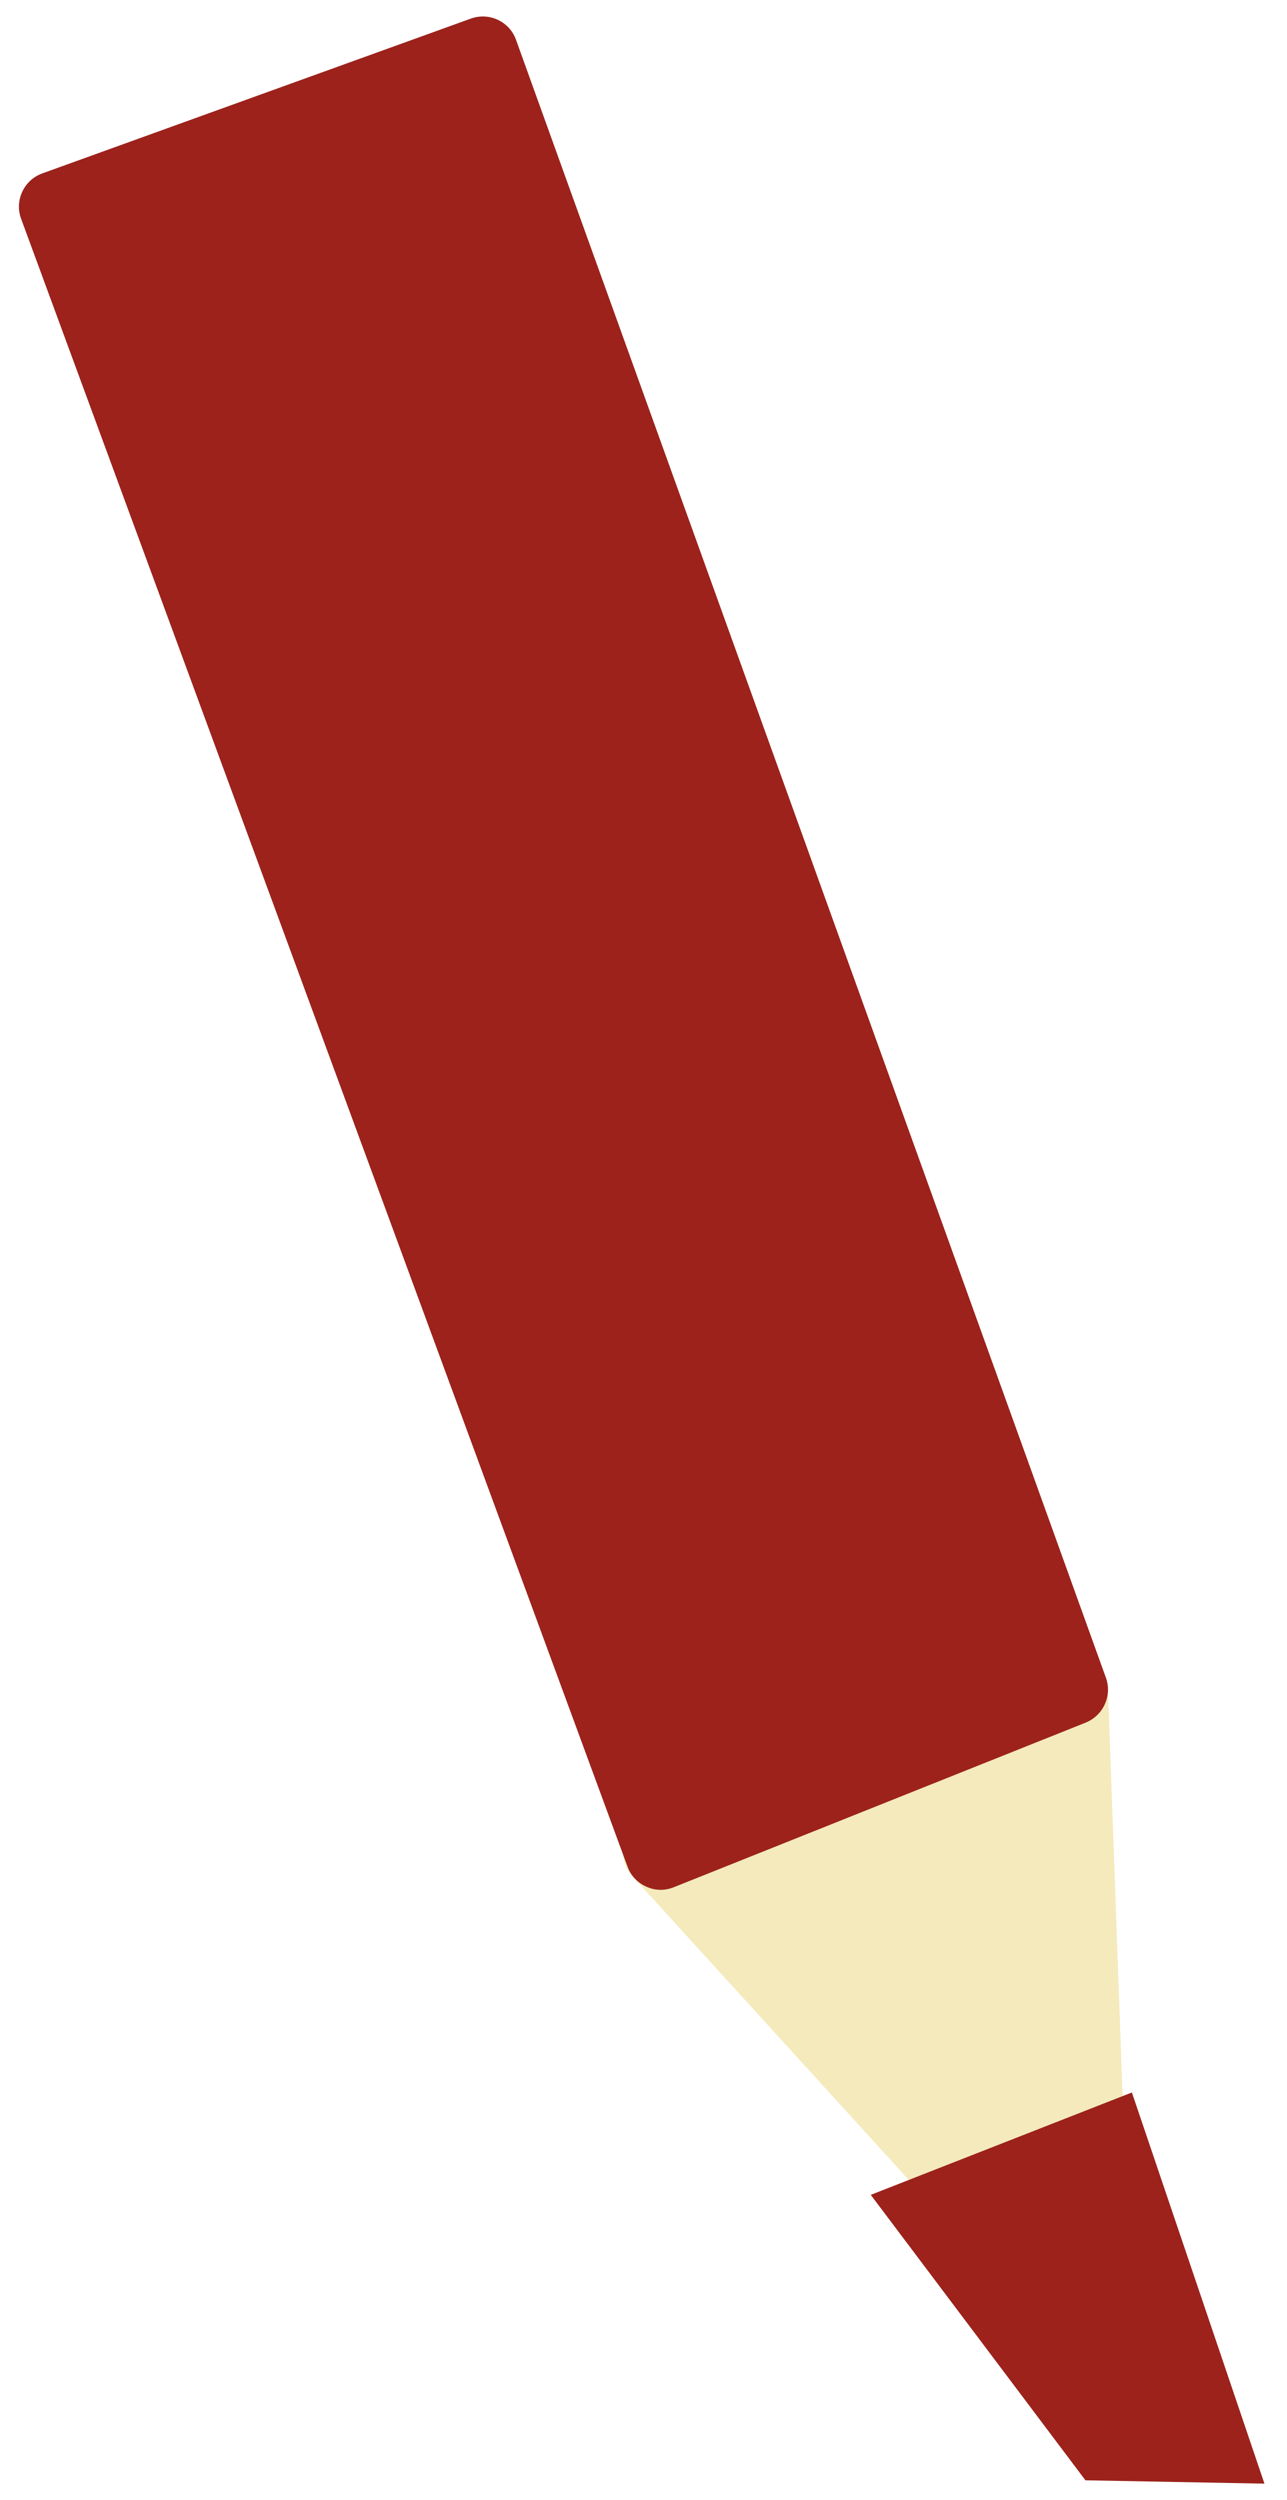 <?xml version="1.0" encoding="UTF-8"?>
<svg width="34px" height="66px" viewBox="0 0 34 66" version="1.1" xmlns="http://www.w3.org/2000/svg" xmlns:xlink="http://www.w3.org/1999/xlink">
    <!-- Generator: Sketch 48.1 (47250) - http://www.bohemiancoding.com/sketch -->
    <title>illust-pencil1</title>
    <desc>Created with Sketch.</desc>
    <defs></defs>
    <g id="*9/23提出-top1" stroke="none" stroke-width="1" fill="none" fill-rule="evenodd" transform="translate(-460, -3364)">
        <g id="Group-24" transform="translate(460.5, 3364.435)">
            <path d="M27.757,61.782 L16.202,49.093 C15.996,48.863 15.914,48.548 15.983,48.25 C16.053,47.953 16.266,47.703 16.551,47.593 L27.495,43.303 C27.777,43.192 28.095,43.224 28.347,43.391 C28.602,43.558 28.757,43.836 28.77,44.141 L29.381,61.119 C29.394,61.511 29.164,61.871 28.799,62.019 C28.686,62.064 28.566,62.088 28.449,62.088 C28.19,62.088 27.938,61.98 27.757,61.782" id="Fill-31" fill="#F5EABC"></path>
            <polygon id="Fill-34" fill="#9C221B" points="22.504 57.51 29.402 54.807 32.904 65.134 28.175 65.046"></polygon>
            <path d="M16.575,49.374 C16.341,49.27 16.162,49.082 16.077,48.843 L0.058,5.342 C-0.03,5.107 -0.017,4.851 0.089,4.625 C0.195,4.399 0.383,4.227 0.62,4.142 L11.938,0.056 C12.173,-0.028 12.427,-0.017 12.653,0.089 C12.879,0.196 13.049,0.382 13.133,0.618 L28.716,43.858 C28.885,44.329 28.65,44.852 28.183,45.042 L17.299,49.389 C17.188,49.433 17.071,49.457 16.954,49.457 C16.825,49.457 16.695,49.429 16.575,49.374" id="Fill-39" fill="#9C221B"></path>
        </g>
    </g>
</svg>